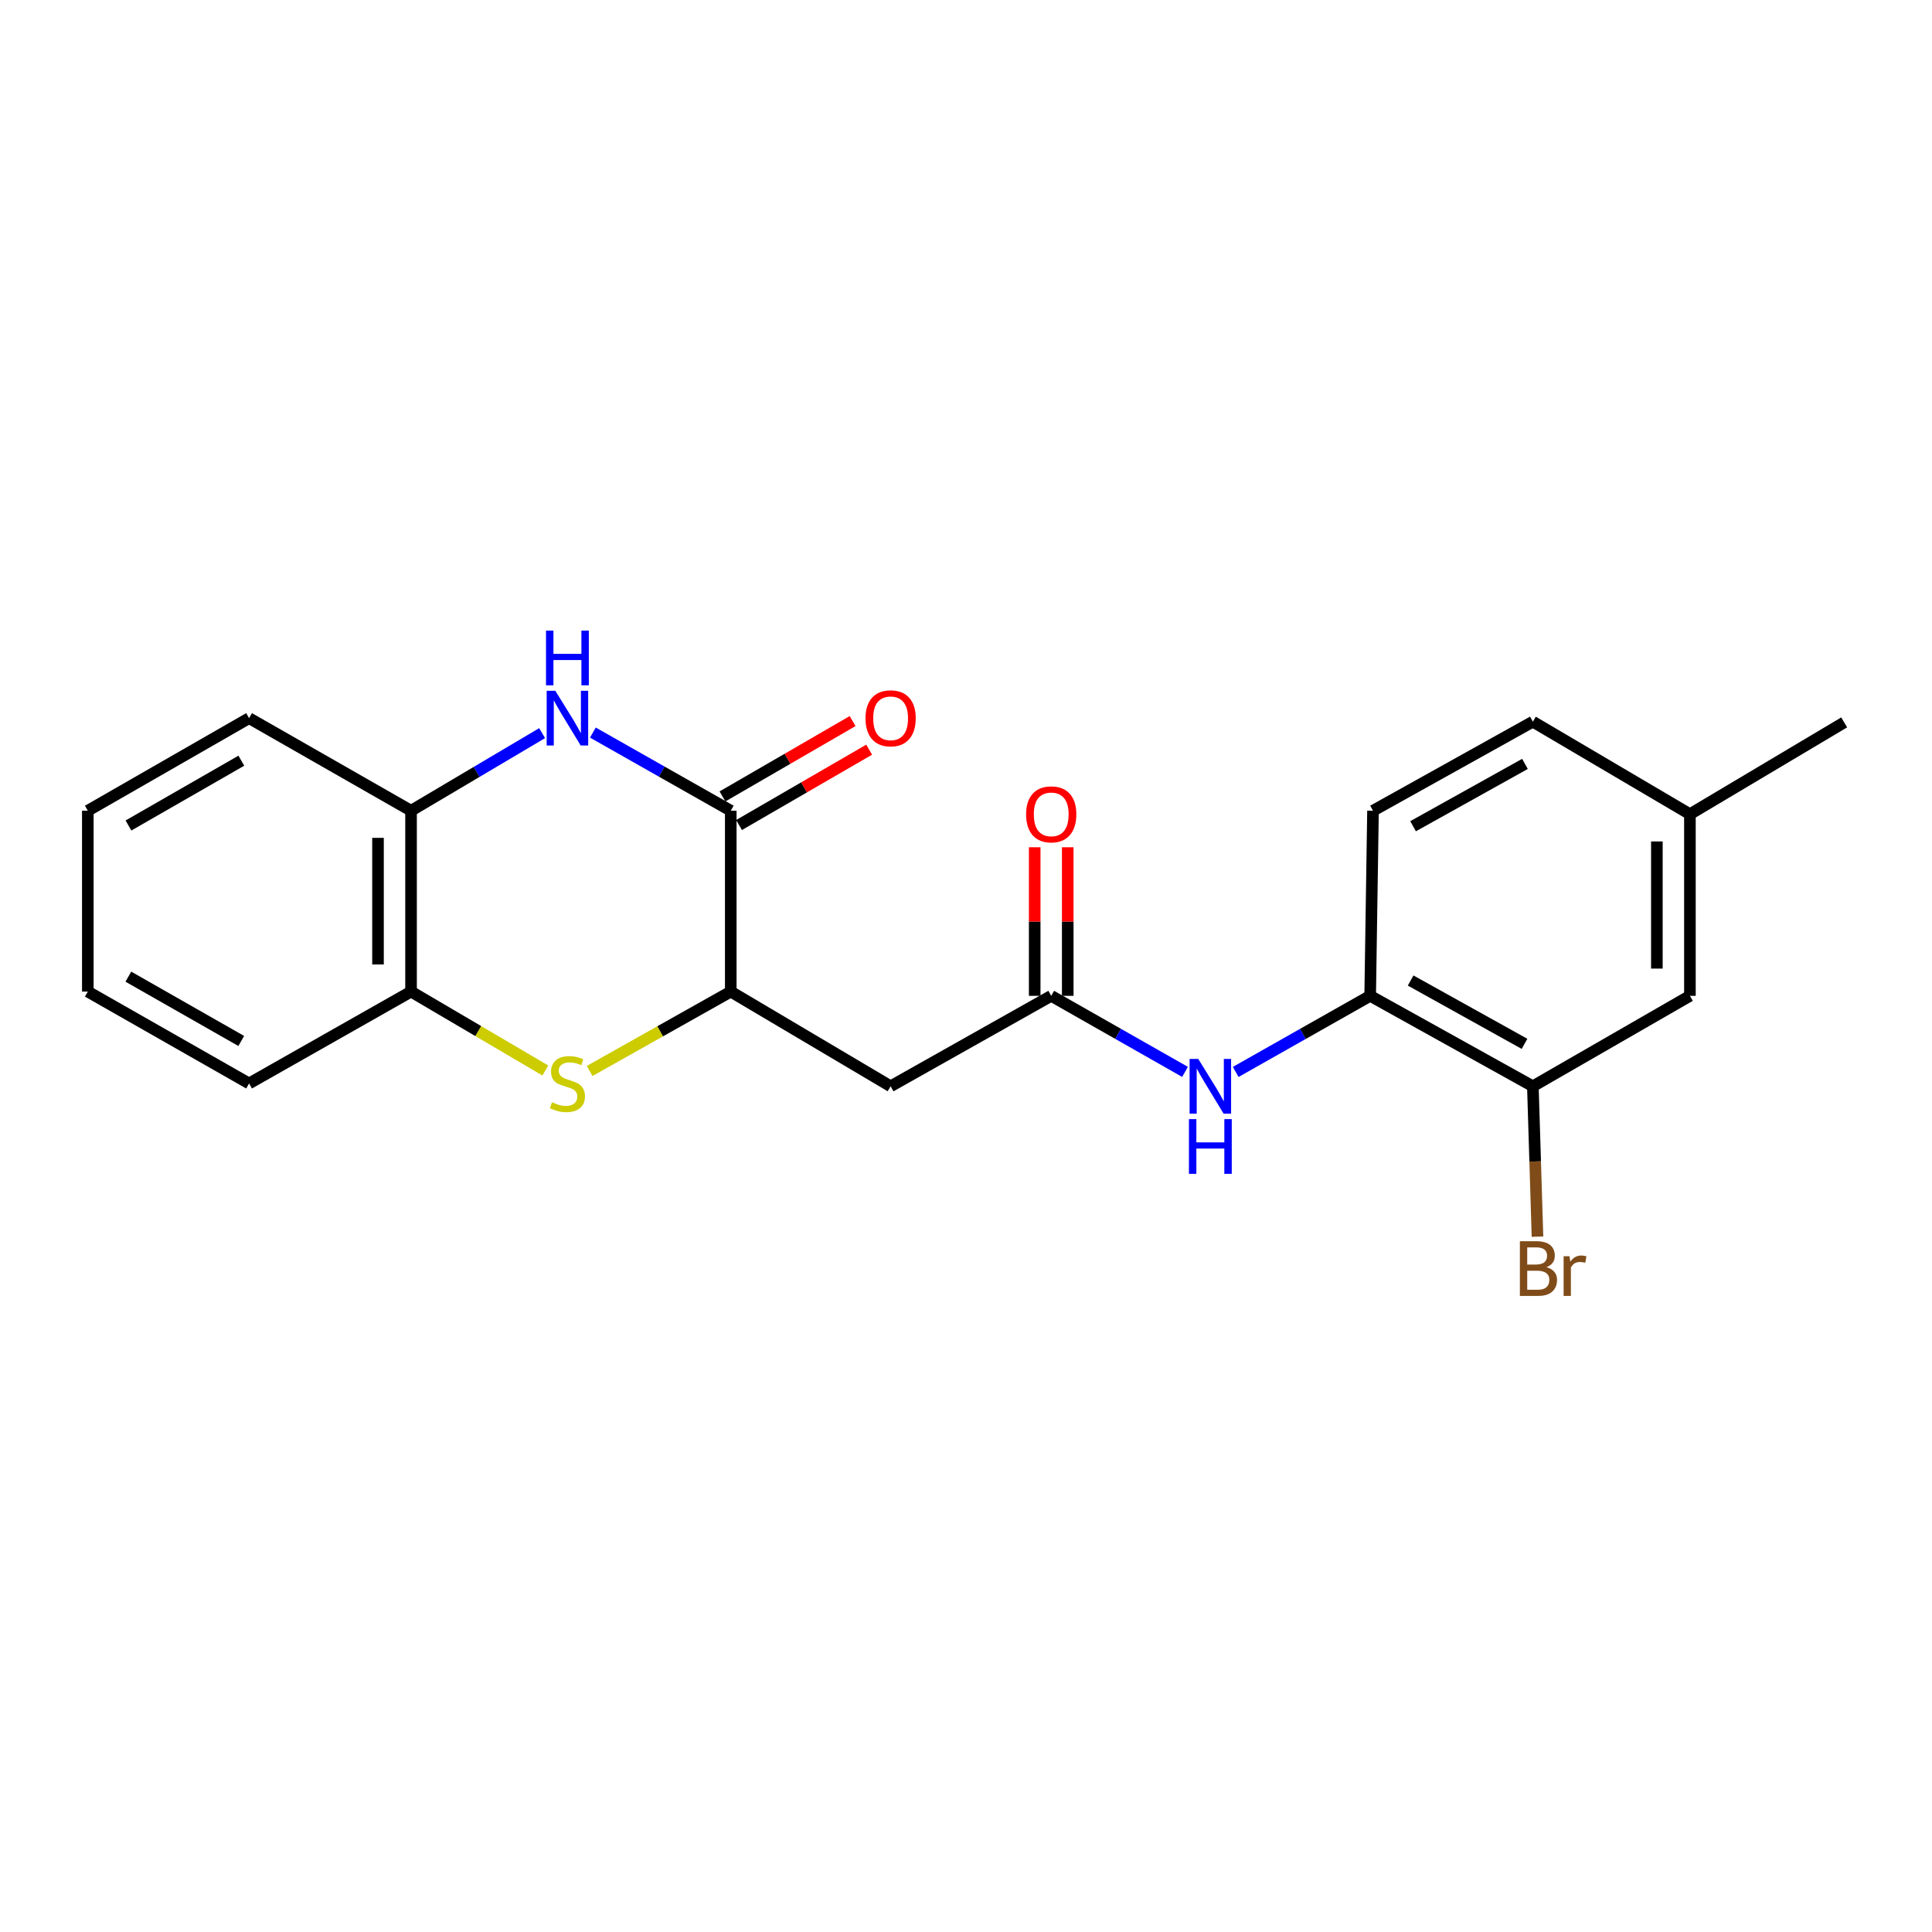 <?xml version='1.0' encoding='iso-8859-1'?>
<svg version='1.1' baseProfile='full'
              xmlns='http://www.w3.org/2000/svg'
                      xmlns:rdkit='http://www.rdkit.org/xml'
                      xmlns:xlink='http://www.w3.org/1999/xlink'
                  xml:space='preserve'
width='1000px' height='1000px' viewBox='0 0 1000 1000'>
<!-- END OF HEADER -->
<rect style='opacity:1.0;fill:#FFFFFF;stroke:none' width='1000' height='1000' x='0' y='0'> </rect>
<path class='bond-0' d='M 306.868,379.178 L 342.554,399.405' style='fill:none;fill-rule:evenodd;stroke:#0000FF;stroke-width:6px;stroke-linecap:butt;stroke-linejoin:miter;stroke-opacity:1' />
<path class='bond-0' d='M 342.554,399.405 L 378.239,419.632' style='fill:none;fill-rule:evenodd;stroke:#000000;stroke-width:6px;stroke-linecap:butt;stroke-linejoin:miter;stroke-opacity:1' />
<path class='bond-5' d='M 280.607,379.464 L 246.683,399.548' style='fill:none;fill-rule:evenodd;stroke:#0000FF;stroke-width:6px;stroke-linecap:butt;stroke-linejoin:miter;stroke-opacity:1' />
<path class='bond-5' d='M 246.683,399.548 L 212.759,419.632' style='fill:none;fill-rule:evenodd;stroke:#000000;stroke-width:6px;stroke-linecap:butt;stroke-linejoin:miter;stroke-opacity:1' />
<path class='bond-2' d='M 378.239,419.632 L 378.239,513.248' style='fill:none;fill-rule:evenodd;stroke:#000000;stroke-width:6px;stroke-linecap:butt;stroke-linejoin:miter;stroke-opacity:1' />
<path class='bond-10' d='M 382.525,427.033 L 416.202,407.53' style='fill:none;fill-rule:evenodd;stroke:#000000;stroke-width:6px;stroke-linecap:butt;stroke-linejoin:miter;stroke-opacity:1' />
<path class='bond-10' d='M 416.202,407.53 L 449.879,388.027' style='fill:none;fill-rule:evenodd;stroke:#FF0000;stroke-width:6px;stroke-linecap:butt;stroke-linejoin:miter;stroke-opacity:1' />
<path class='bond-10' d='M 373.953,412.232 L 407.631,392.729' style='fill:none;fill-rule:evenodd;stroke:#000000;stroke-width:6px;stroke-linecap:butt;stroke-linejoin:miter;stroke-opacity:1' />
<path class='bond-10' d='M 407.631,392.729 L 441.308,373.226' style='fill:none;fill-rule:evenodd;stroke:#FF0000;stroke-width:6px;stroke-linecap:butt;stroke-linejoin:miter;stroke-opacity:1' />
<path class='bond-1' d='M 282.272,554.084 L 247.515,533.666' style='fill:none;fill-rule:evenodd;stroke:#CCCC00;stroke-width:6px;stroke-linecap:butt;stroke-linejoin:miter;stroke-opacity:1' />
<path class='bond-1' d='M 247.515,533.666 L 212.759,513.248' style='fill:none;fill-rule:evenodd;stroke:#000000;stroke-width:6px;stroke-linecap:butt;stroke-linejoin:miter;stroke-opacity:1' />
<path class='bond-22' d='M 305.203,554.326 L 341.721,533.787' style='fill:none;fill-rule:evenodd;stroke:#CCCC00;stroke-width:6px;stroke-linecap:butt;stroke-linejoin:miter;stroke-opacity:1' />
<path class='bond-22' d='M 341.721,533.787 L 378.239,513.248' style='fill:none;fill-rule:evenodd;stroke:#000000;stroke-width:6px;stroke-linecap:butt;stroke-linejoin:miter;stroke-opacity:1' />
<path class='bond-3' d='M 378.239,513.248 L 460.984,562.26' style='fill:none;fill-rule:evenodd;stroke:#000000;stroke-width:6px;stroke-linecap:butt;stroke-linejoin:miter;stroke-opacity:1' />
<path class='bond-4' d='M 460.984,562.26 L 544.109,515.443' style='fill:none;fill-rule:evenodd;stroke:#000000;stroke-width:6px;stroke-linecap:butt;stroke-linejoin:miter;stroke-opacity:1' />
<path class='bond-7' d='M 544.109,515.443 L 578.737,535.126' style='fill:none;fill-rule:evenodd;stroke:#000000;stroke-width:6px;stroke-linecap:butt;stroke-linejoin:miter;stroke-opacity:1' />
<path class='bond-7' d='M 578.737,535.126 L 613.365,554.809' style='fill:none;fill-rule:evenodd;stroke:#0000FF;stroke-width:6px;stroke-linecap:butt;stroke-linejoin:miter;stroke-opacity:1' />
<path class='bond-11' d='M 552.661,515.443 L 552.661,476.991' style='fill:none;fill-rule:evenodd;stroke:#000000;stroke-width:6px;stroke-linecap:butt;stroke-linejoin:miter;stroke-opacity:1' />
<path class='bond-11' d='M 552.661,476.991 L 552.661,438.539' style='fill:none;fill-rule:evenodd;stroke:#FF0000;stroke-width:6px;stroke-linecap:butt;stroke-linejoin:miter;stroke-opacity:1' />
<path class='bond-11' d='M 535.557,515.443 L 535.557,476.991' style='fill:none;fill-rule:evenodd;stroke:#000000;stroke-width:6px;stroke-linecap:butt;stroke-linejoin:miter;stroke-opacity:1' />
<path class='bond-11' d='M 535.557,476.991 L 535.557,438.539' style='fill:none;fill-rule:evenodd;stroke:#FF0000;stroke-width:6px;stroke-linecap:butt;stroke-linejoin:miter;stroke-opacity:1' />
<path class='bond-6' d='M 212.759,419.632 L 212.759,513.248' style='fill:none;fill-rule:evenodd;stroke:#000000;stroke-width:6px;stroke-linecap:butt;stroke-linejoin:miter;stroke-opacity:1' />
<path class='bond-6' d='M 195.655,433.675 L 195.655,499.205' style='fill:none;fill-rule:evenodd;stroke:#000000;stroke-width:6px;stroke-linecap:butt;stroke-linejoin:miter;stroke-opacity:1' />
<path class='bond-17' d='M 212.759,419.632 L 128.922,371.713' style='fill:none;fill-rule:evenodd;stroke:#000000;stroke-width:6px;stroke-linecap:butt;stroke-linejoin:miter;stroke-opacity:1' />
<path class='bond-18' d='M 212.759,513.248 L 128.922,560.797' style='fill:none;fill-rule:evenodd;stroke:#000000;stroke-width:6px;stroke-linecap:butt;stroke-linejoin:miter;stroke-opacity:1' />
<path class='bond-8' d='M 639.59,554.837 L 674.395,535.14' style='fill:none;fill-rule:evenodd;stroke:#0000FF;stroke-width:6px;stroke-linecap:butt;stroke-linejoin:miter;stroke-opacity:1' />
<path class='bond-8' d='M 674.395,535.14 L 709.2,515.443' style='fill:none;fill-rule:evenodd;stroke:#000000;stroke-width:6px;stroke-linecap:butt;stroke-linejoin:miter;stroke-opacity:1' />
<path class='bond-9' d='M 709.2,515.443 L 793.408,562.26' style='fill:none;fill-rule:evenodd;stroke:#000000;stroke-width:6px;stroke-linecap:butt;stroke-linejoin:miter;stroke-opacity:1' />
<path class='bond-9' d='M 730.142,507.516 L 789.088,540.289' style='fill:none;fill-rule:evenodd;stroke:#000000;stroke-width:6px;stroke-linecap:butt;stroke-linejoin:miter;stroke-opacity:1' />
<path class='bond-13' d='M 709.2,515.443 L 710.663,419.632' style='fill:none;fill-rule:evenodd;stroke:#000000;stroke-width:6px;stroke-linecap:butt;stroke-linejoin:miter;stroke-opacity:1' />
<path class='bond-12' d='M 793.408,562.26 L 874.699,515.443' style='fill:none;fill-rule:evenodd;stroke:#000000;stroke-width:6px;stroke-linecap:butt;stroke-linejoin:miter;stroke-opacity:1' />
<path class='bond-14' d='M 793.408,562.26 L 794.603,601.174' style='fill:none;fill-rule:evenodd;stroke:#000000;stroke-width:6px;stroke-linecap:butt;stroke-linejoin:miter;stroke-opacity:1' />
<path class='bond-14' d='M 794.603,601.174 L 795.798,640.087' style='fill:none;fill-rule:evenodd;stroke:#7F4C19;stroke-width:6px;stroke-linecap:butt;stroke-linejoin:miter;stroke-opacity:1' />
<path class='bond-24' d='M 874.699,515.443 L 874.699,421.428' style='fill:none;fill-rule:evenodd;stroke:#000000;stroke-width:6px;stroke-linecap:butt;stroke-linejoin:miter;stroke-opacity:1' />
<path class='bond-24' d='M 857.595,501.341 L 857.595,435.531' style='fill:none;fill-rule:evenodd;stroke:#000000;stroke-width:6px;stroke-linecap:butt;stroke-linejoin:miter;stroke-opacity:1' />
<path class='bond-16' d='M 710.663,419.632 L 793.408,373.537' style='fill:none;fill-rule:evenodd;stroke:#000000;stroke-width:6px;stroke-linecap:butt;stroke-linejoin:miter;stroke-opacity:1' />
<path class='bond-16' d='M 731.398,427.66 L 789.32,395.394' style='fill:none;fill-rule:evenodd;stroke:#000000;stroke-width:6px;stroke-linecap:butt;stroke-linejoin:miter;stroke-opacity:1' />
<path class='bond-15' d='M 874.699,421.428 L 793.408,373.537' style='fill:none;fill-rule:evenodd;stroke:#000000;stroke-width:6px;stroke-linecap:butt;stroke-linejoin:miter;stroke-opacity:1' />
<path class='bond-19' d='M 874.699,421.428 L 954.545,373.908' style='fill:none;fill-rule:evenodd;stroke:#000000;stroke-width:6px;stroke-linecap:butt;stroke-linejoin:miter;stroke-opacity:1' />
<path class='bond-21' d='M 128.922,371.713 L 45.455,419.632' style='fill:none;fill-rule:evenodd;stroke:#000000;stroke-width:6px;stroke-linecap:butt;stroke-linejoin:miter;stroke-opacity:1' />
<path class='bond-21' d='M 124.917,393.734 L 66.49,427.278' style='fill:none;fill-rule:evenodd;stroke:#000000;stroke-width:6px;stroke-linecap:butt;stroke-linejoin:miter;stroke-opacity:1' />
<path class='bond-23' d='M 128.922,560.797 L 45.455,513.248' style='fill:none;fill-rule:evenodd;stroke:#000000;stroke-width:6px;stroke-linecap:butt;stroke-linejoin:miter;stroke-opacity:1' />
<path class='bond-23' d='M 124.868,538.803 L 66.441,505.519' style='fill:none;fill-rule:evenodd;stroke:#000000;stroke-width:6px;stroke-linecap:butt;stroke-linejoin:miter;stroke-opacity:1' />
<path class='bond-20' d='M 45.455,513.248 L 45.455,419.632' style='fill:none;fill-rule:evenodd;stroke:#000000;stroke-width:6px;stroke-linecap:butt;stroke-linejoin:miter;stroke-opacity:1' />
<path  class='atom-0' d='M 287.439 357.553
L 296.719 372.553
Q 297.639 374.033, 299.119 376.713
Q 300.599 379.393, 300.679 379.553
L 300.679 357.553
L 304.439 357.553
L 304.439 385.873
L 300.559 385.873
L 290.599 369.473
Q 289.439 367.553, 288.199 365.353
Q 286.999 363.153, 286.639 362.473
L 286.639 385.873
L 282.959 385.873
L 282.959 357.553
L 287.439 357.553
' fill='#0000FF'/>
<path  class='atom-0' d='M 282.619 326.401
L 286.459 326.401
L 286.459 338.441
L 300.939 338.441
L 300.939 326.401
L 304.779 326.401
L 304.779 354.721
L 300.939 354.721
L 300.939 341.641
L 286.459 341.641
L 286.459 354.721
L 282.619 354.721
L 282.619 326.401
' fill='#0000FF'/>
<path  class='atom-2' d='M 285.699 570.517
Q 286.019 570.637, 287.339 571.197
Q 288.659 571.757, 290.099 572.117
Q 291.579 572.437, 293.019 572.437
Q 295.699 572.437, 297.259 571.157
Q 298.819 569.837, 298.819 567.557
Q 298.819 565.997, 298.019 565.037
Q 297.259 564.077, 296.059 563.557
Q 294.859 563.037, 292.859 562.437
Q 290.339 561.677, 288.819 560.957
Q 287.339 560.237, 286.259 558.717
Q 285.219 557.197, 285.219 554.637
Q 285.219 551.077, 287.619 548.877
Q 290.059 546.677, 294.859 546.677
Q 298.139 546.677, 301.859 548.237
L 300.939 551.317
Q 297.539 549.917, 294.979 549.917
Q 292.219 549.917, 290.699 551.077
Q 289.179 552.197, 289.219 554.157
Q 289.219 555.677, 289.979 556.597
Q 290.779 557.517, 291.899 558.037
Q 293.059 558.557, 294.979 559.157
Q 297.539 559.957, 299.059 560.757
Q 300.579 561.557, 301.659 563.197
Q 302.779 564.797, 302.779 567.557
Q 302.779 571.477, 300.139 573.597
Q 297.539 575.677, 293.179 575.677
Q 290.659 575.677, 288.739 575.117
Q 286.859 574.597, 284.619 573.677
L 285.699 570.517
' fill='#CCCC00'/>
<path  class='atom-8' d='M 620.214 548.1
L 629.494 563.1
Q 630.414 564.58, 631.894 567.26
Q 633.374 569.94, 633.454 570.1
L 633.454 548.1
L 637.214 548.1
L 637.214 576.42
L 633.334 576.42
L 623.374 560.02
Q 622.214 558.1, 620.974 555.9
Q 619.774 553.7, 619.414 553.02
L 619.414 576.42
L 615.734 576.42
L 615.734 548.1
L 620.214 548.1
' fill='#0000FF'/>
<path  class='atom-8' d='M 615.394 579.252
L 619.234 579.252
L 619.234 591.292
L 633.714 591.292
L 633.714 579.252
L 637.554 579.252
L 637.554 607.572
L 633.714 607.572
L 633.714 594.492
L 619.234 594.492
L 619.234 607.572
L 615.394 607.572
L 615.394 579.252
' fill='#0000FF'/>
<path  class='atom-11' d='M 447.984 371.793
Q 447.984 364.993, 451.344 361.193
Q 454.704 357.393, 460.984 357.393
Q 467.264 357.393, 470.624 361.193
Q 473.984 364.993, 473.984 371.793
Q 473.984 378.673, 470.584 382.593
Q 467.184 386.473, 460.984 386.473
Q 454.744 386.473, 451.344 382.593
Q 447.984 378.713, 447.984 371.793
M 460.984 383.273
Q 465.304 383.273, 467.624 380.393
Q 469.984 377.473, 469.984 371.793
Q 469.984 366.233, 467.624 363.433
Q 465.304 360.593, 460.984 360.593
Q 456.664 360.593, 454.304 363.393
Q 451.984 366.193, 451.984 371.793
Q 451.984 377.513, 454.304 380.393
Q 456.664 383.273, 460.984 383.273
' fill='#FF0000'/>
<path  class='atom-12' d='M 531.109 421.508
Q 531.109 414.708, 534.469 410.908
Q 537.829 407.108, 544.109 407.108
Q 550.389 407.108, 553.749 410.908
Q 557.109 414.708, 557.109 421.508
Q 557.109 428.388, 553.709 432.308
Q 550.309 436.188, 544.109 436.188
Q 537.869 436.188, 534.469 432.308
Q 531.109 428.428, 531.109 421.508
M 544.109 432.988
Q 548.429 432.988, 550.749 430.108
Q 553.109 427.188, 553.109 421.508
Q 553.109 415.948, 550.749 413.148
Q 548.429 410.308, 544.109 410.308
Q 539.789 410.308, 537.429 413.108
Q 535.109 415.908, 535.109 421.508
Q 535.109 427.228, 537.429 430.108
Q 539.789 432.988, 544.109 432.988
' fill='#FF0000'/>
<path  class='atom-15' d='M 800.446 655.887
Q 803.166 656.647, 804.526 658.327
Q 805.926 659.967, 805.926 662.407
Q 805.926 666.327, 803.406 668.567
Q 800.926 670.767, 796.206 670.767
L 786.686 670.767
L 786.686 642.447
L 795.046 642.447
Q 799.886 642.447, 802.326 644.407
Q 804.766 646.367, 804.766 649.967
Q 804.766 654.247, 800.446 655.887
M 790.486 645.647
L 790.486 654.527
L 795.046 654.527
Q 797.846 654.527, 799.286 653.407
Q 800.766 652.247, 800.766 649.967
Q 800.766 645.647, 795.046 645.647
L 790.486 645.647
M 796.206 667.567
Q 798.966 667.567, 800.446 666.247
Q 801.926 664.927, 801.926 662.407
Q 801.926 660.087, 800.286 658.927
Q 798.686 657.727, 795.606 657.727
L 790.486 657.727
L 790.486 667.567
L 796.206 667.567
' fill='#7F4C19'/>
<path  class='atom-15' d='M 812.366 650.207
L 812.806 653.047
Q 814.966 649.847, 818.486 649.847
Q 819.606 649.847, 821.126 650.247
L 820.526 653.607
Q 818.806 653.207, 817.846 653.207
Q 816.166 653.207, 815.046 653.887
Q 813.966 654.527, 813.086 656.087
L 813.086 670.767
L 809.326 670.767
L 809.326 650.207
L 812.366 650.207
' fill='#7F4C19'/>
</svg>
